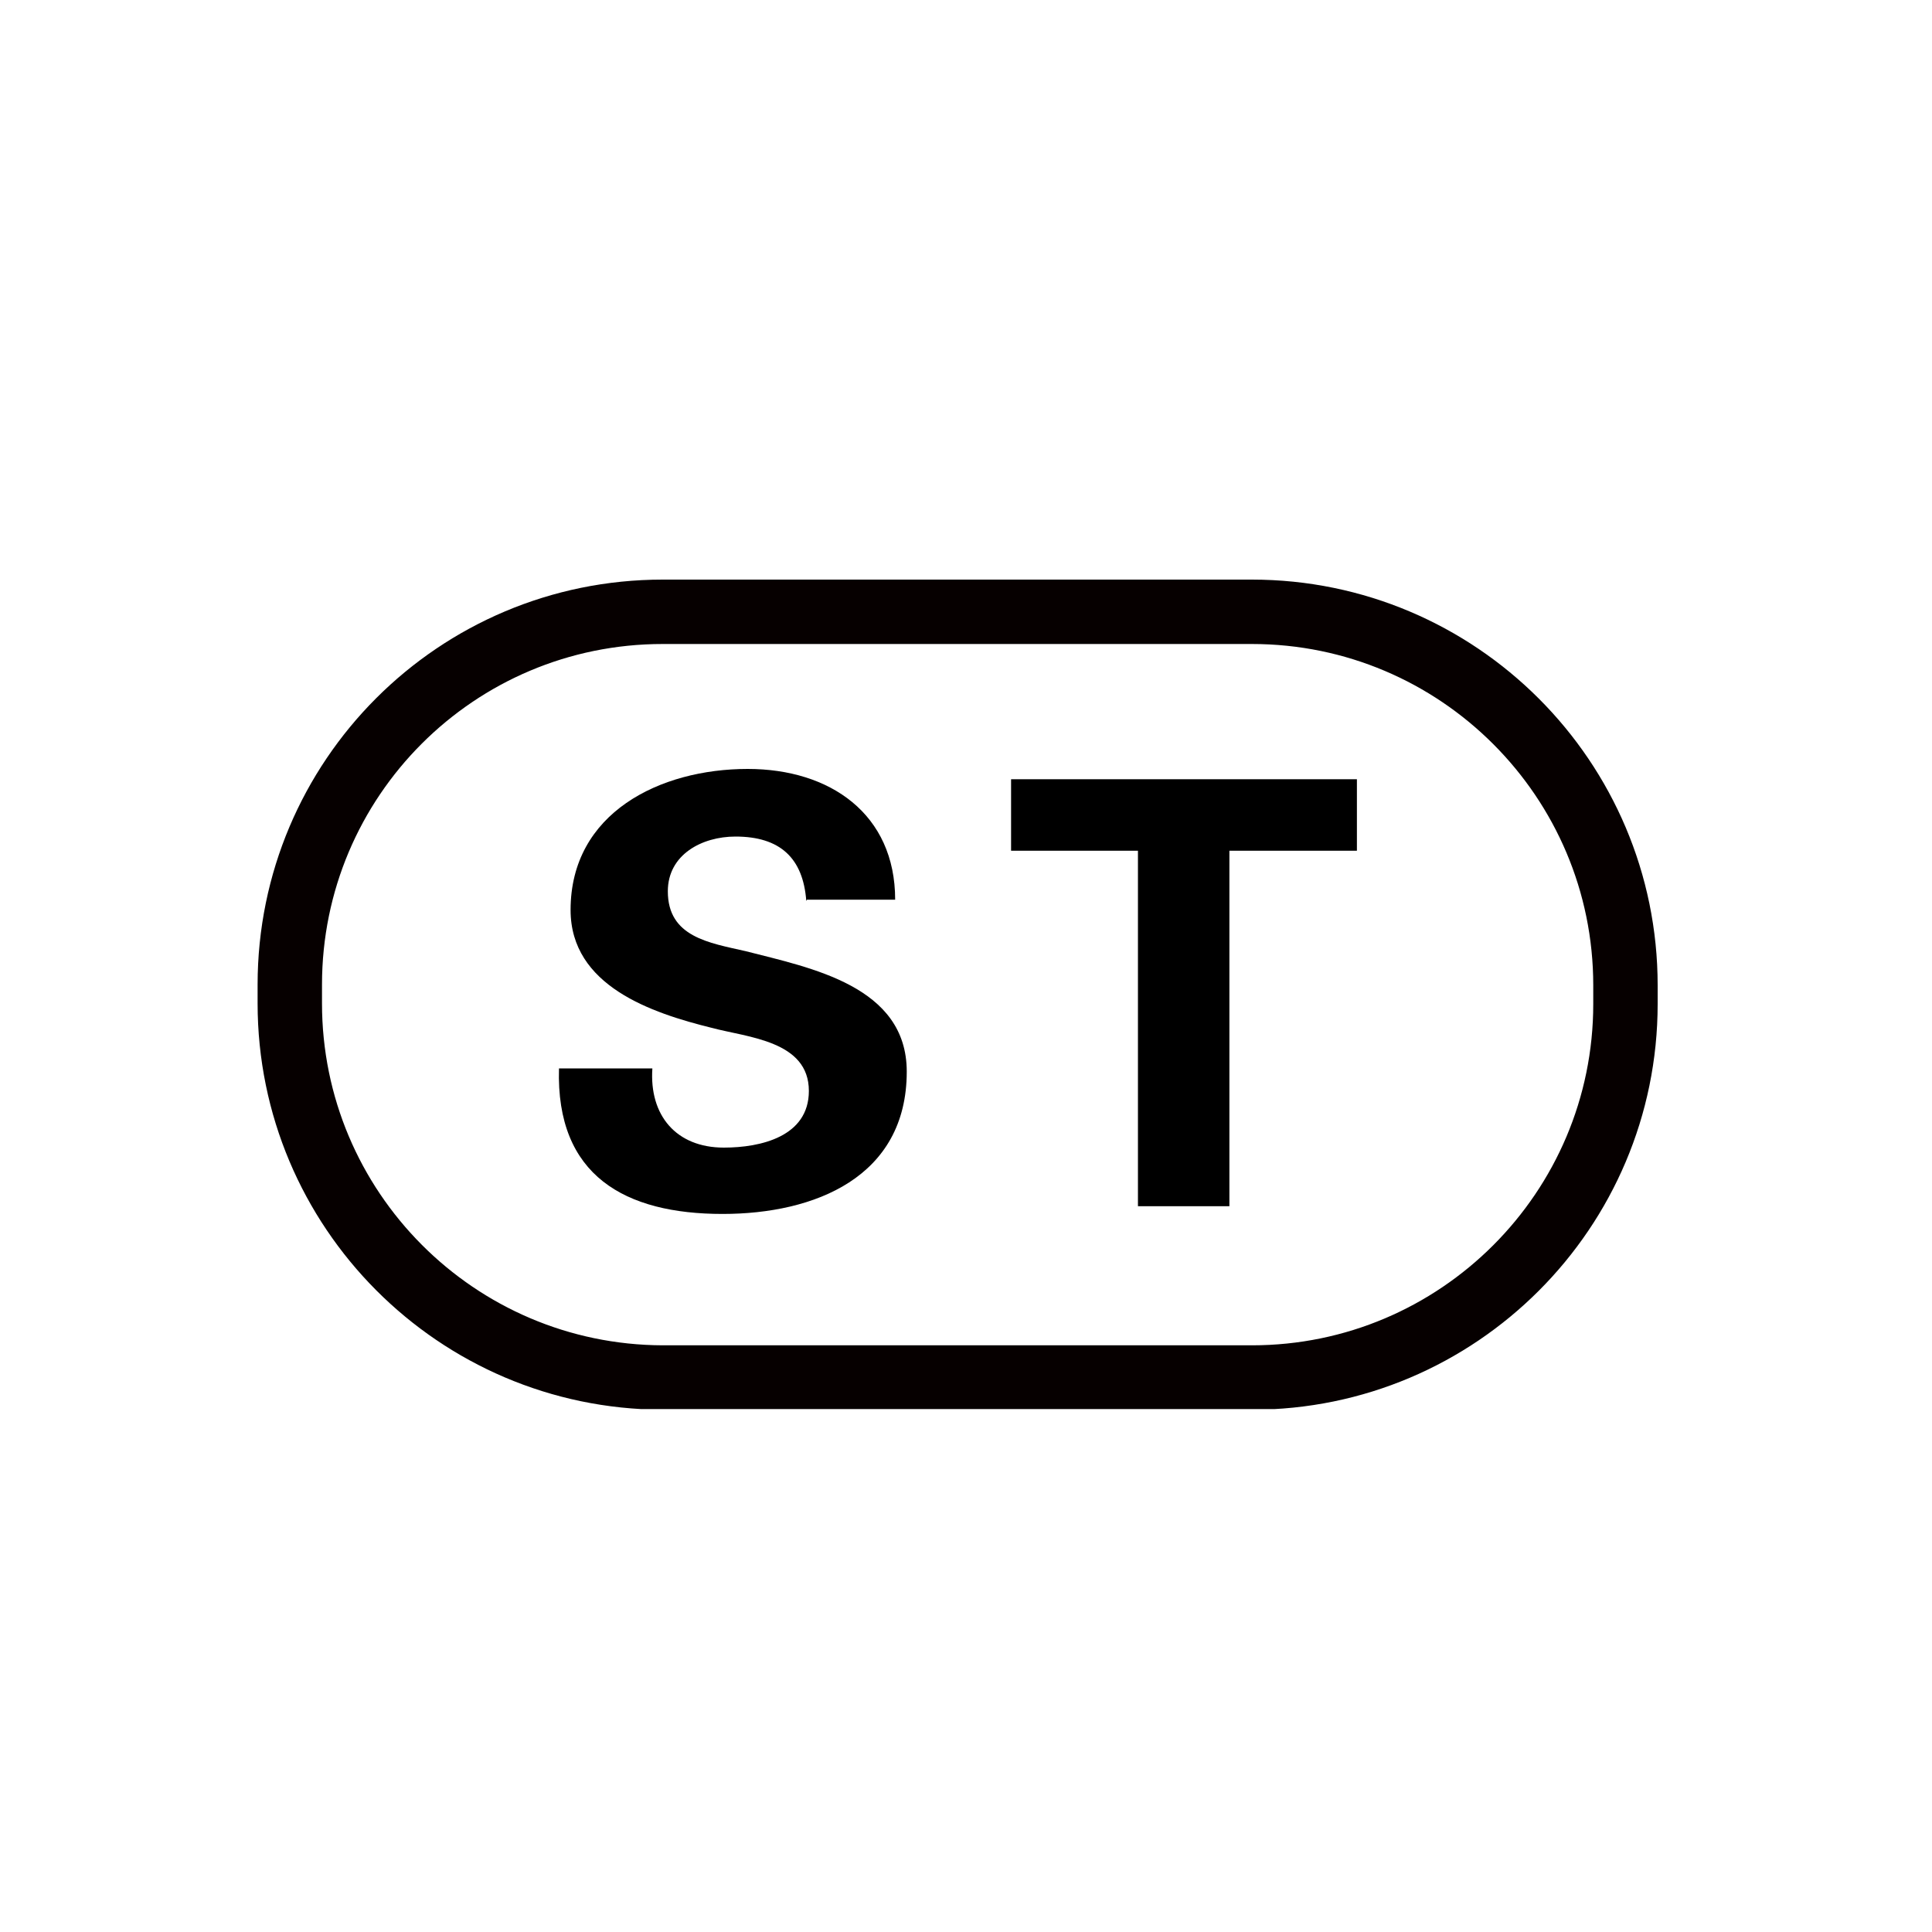 <svg width="30" height="30" viewBox="0 0 30 30" fill="none" xmlns="http://www.w3.org/2000/svg">
<g clip-path="url(#clip0_1_98)">
<path d="M12.52 13.99C12.47 13.32 12.11 12.99 11.42 12.99C10.9 12.99 10.37 13.27 10.37 13.84C10.37 14.55 11.01 14.64 11.58 14.77C12.59 15.03 14.08 15.31 14.08 16.64C14.08 18.28 12.65 18.85 11.22 18.85C9.71 18.85 8.63 18.26 8.68 16.59H10.13C10.08 17.32 10.5 17.82 11.24 17.82C11.81 17.82 12.56 17.65 12.56 16.94C12.56 16.16 11.61 16.11 11.05 15.96C10.12 15.73 8.86 15.31 8.86 14.13C8.86 12.62 10.25 11.94 11.61 11.94C12.89 11.94 13.9 12.64 13.9 13.97H12.53L12.52 13.99Z" fill="black"/>
<path d="M15.7 12.1H21.07V13.21H19.09V18.73H17.67V13.21H15.7V12.1Z" fill="black"/>
<path d="M10.29 9.5H19.44C22.64 9.5 25.24 12.1 25.24 15.3V15.59C25.24 18.79 22.64 21.39 19.44 21.39H10.29C7.09 21.38 4.5 18.78 4.5 15.58V15.29C4.5 12.09 7.09 9.5 10.29 9.5Z" stroke="#060000" stroke-miterlimit="10"/>
</g>
<defs>
<clipPath id="clip0_1_98">
<rect width="21.74" height="12.88" fill="white" transform="translate(4 9)"/>
</clipPath>
</defs>
</svg>

